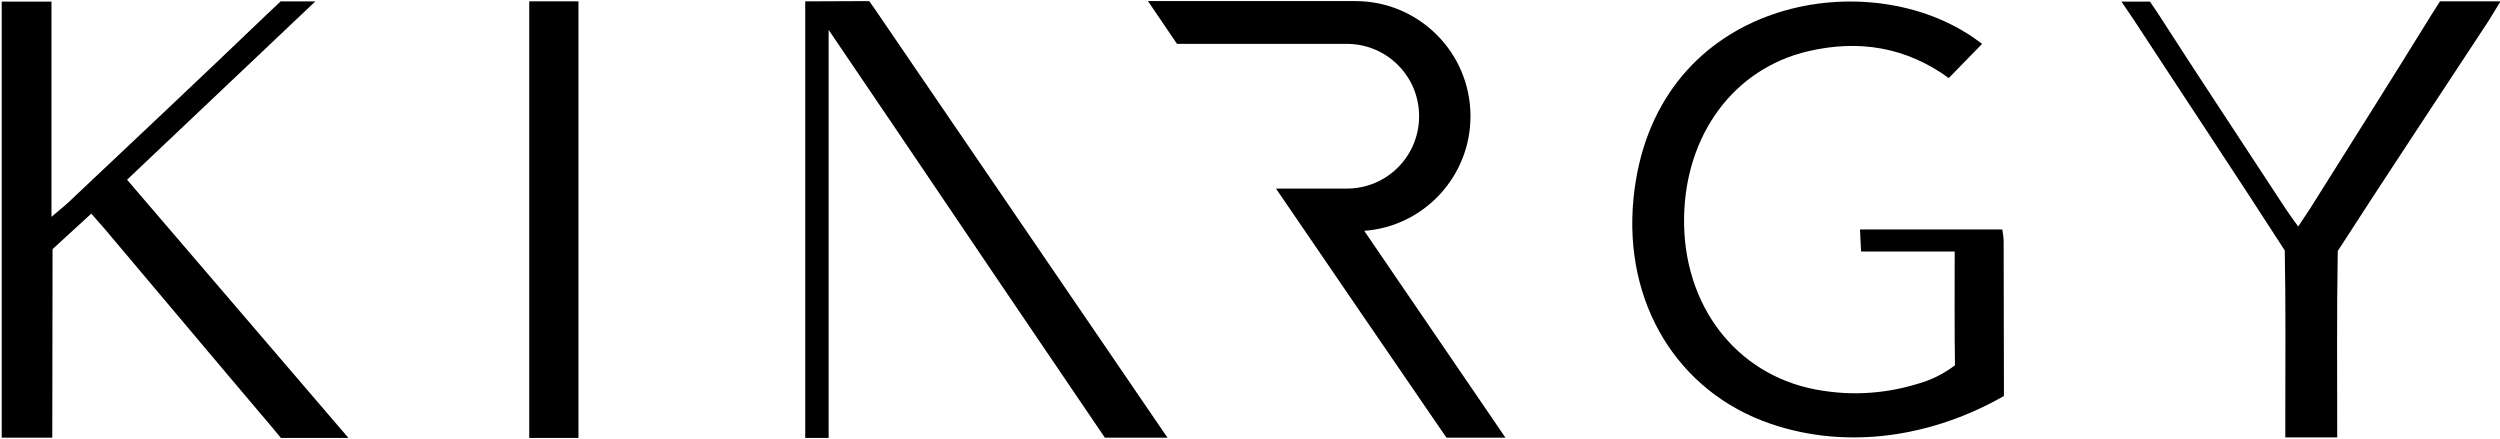 <?xml version="1.0" encoding="utf-8"?>
<svg viewBox="74.964 458.393 929.349 163.183" style="enable-background:new 0 0 1080 1080;" xmlns="http://www.w3.org/2000/svg">
  <defs>
    <style type="text/css">
	.st0{fill:#FFFFFF;}
</style>
  </defs>
  <g transform="matrix(1, 0, 0, 1, 0, -1.7763568394002505e-15)">
    <path d="M819.9,600.8c-0.1-17.5,0-35.2-0.1-52.7c0-1.4-0.3-2.9-0.5-4.4h-52.9l0.4,8.2h34.8c0,13.8-0.1,29.3,0.1,42.3l0,0 c-3.5,2.6-7.3,4.7-11.4,6.1c-13.1,4.4-26.6,5.5-40.3,2.9c-29.8-5.6-49.4-31.4-49-63.7c0.4-31,18.5-55.7,46.3-62.1 c18.6-4.3,36.1-1.6,52.1,10l12.4-12.7c-2.2-1.6-3.9-2.9-5.8-4c-41.2-25.8-116.7-10.7-123.8,61.5c-3.8,38.8,16.4,71.9,50.9,83.7 c28.8,9.9,60.4,4.8,86.8-10.3L819.9,600.8z"/>
    <path d="M271.7,458.9c6.1,0,11.9,0,18.3,0c0,54.1,0,108,0,162.3c-6,0-11.9,0-18.3,0C271.7,567.1,271.7,513.2,271.7,458.9z"/>
    <path d="M174.1,463.8l5.2-4.9h12.9c-23.4,22.1-46.6,44.2-70,66.3c27.2,31.7,54.2,63.2,82.3,96h-25.1l-3.4-4.1 c-20.8-24.5-41.4-49.1-62.1-73.6c-1.5-1.7-3-3.4-5-5.7L94.5,551l-0.1,70.1H75.6V459h18.5v80c2.9-2.5,4.6-3.8,6.1-5.2 C124.9,510.5,149.6,487.3,174.1,463.8"/>
    <path d="M374.3,458.9v162.3h8.7l0-151.7c8.7,12.8,17.4,25.7,26.1,38.5c24.5,36.3,49,72.5,73.6,108.7l3,4.4h23.3l-1.4-2l0,0 c-35.8-52.4-71.6-104.9-107.4-157.3l-2.1-3L374.3,458.9z"/>
    <path d="M612.7,621.1l-1.2-1.7c-20.8-30.3-41.5-60.6-62.2-90.9l0,0h26.3c14.9,0,26.9-12,26.9-26.9v0c0-14.9-12-26.9-26.9-26.9 h-63.1c-3.6-5.3-7.2-10.6-10.8-15.9h77.1c23.6,0,42.8,19.1,42.8,42.8v0c0,22.5-17.4,41-39.5,42.6l0,0 c17.2,25.2,34.7,50.8,52.5,76.9H612.7z"/>
    <path d="M863.6,459l10.6,0l3.1,4.6c15.6,24.3,31.6,48.3,47.4,72.5c1.3,2,2.8,4,4.6,6.5c1.7-2.6,3.1-4.7,4.5-6.8 c15-23.9,30.1-47.7,44.9-71.7l3.3-5.2l22.5,0c-1.8,3-3.1,5.1-4.4,7.2c-18.7,28.5-37.6,56.9-56.1,85.6c-0.4,22.9-0.2,45.8-0.2,69.3 h-19.3c0-2.7,0-5.1,0-7.6c0-20.6,0.2-41.3-0.2-61.9c-18.5-28.7-37.4-57.1-56.1-85.7L863.6,459z"/>
  </g>
</svg>